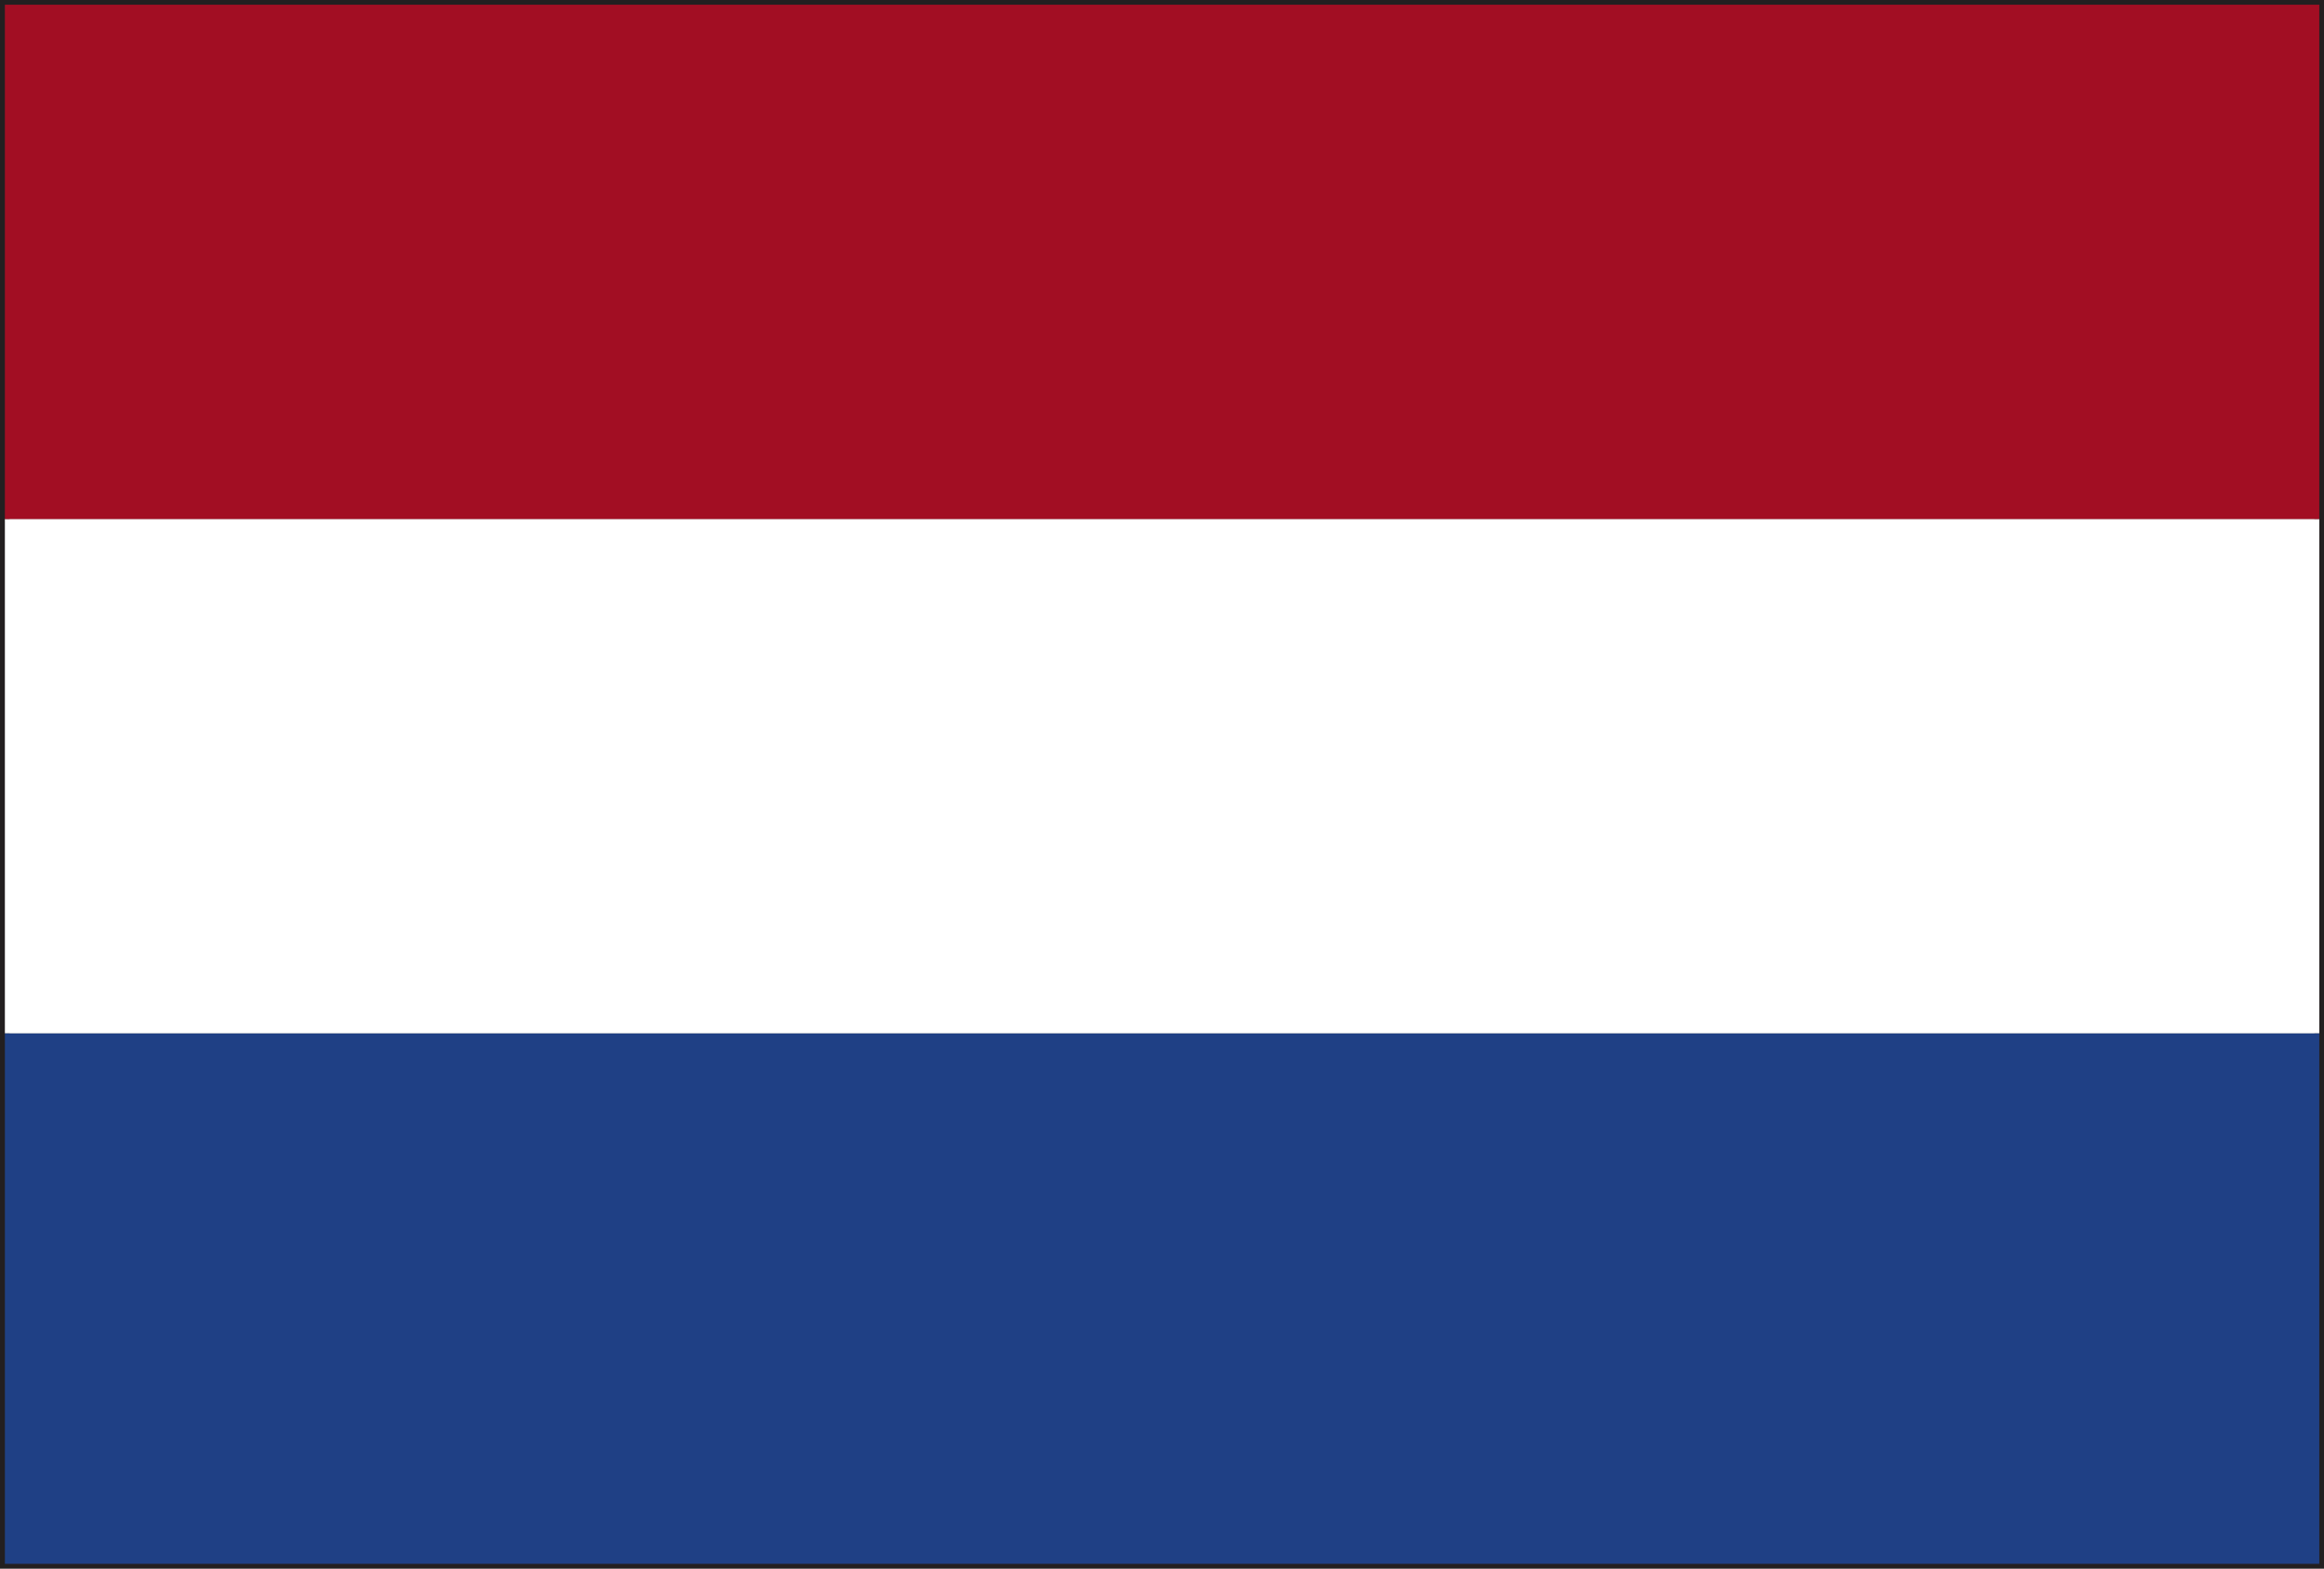 <?xml version="1.0" encoding="utf-8"?>
<!-- Generator: Adobe Illustrator 14.0.0, SVG Export Plug-In  -->
<!DOCTYPE svg PUBLIC "-//W3C//DTD SVG 1.1//EN" "http://www.w3.org/Graphics/SVG/1.1/DTD/svg11.dtd">
<svg version="1.1"
	 xmlns="http://www.w3.org/2000/svg" xmlns:xlink="http://www.w3.org/1999/xlink" xmlns:a="http://ns.adobe.com/AdobeSVGViewerExtensions/3.0/"
	 x="0px" y="0px" width="40px" height="27px" viewBox="0 0 40 27" enable-background="new 0 0 40 27" xml:space="preserve">
<rect x="0" y="0" width="40" height="27" fill="#808080" stroke="none"/>
<defs>
</defs>
<path fill="#231F20" d="M0,27V0h40v26.919V27H0z M39.919,26.919v-0.086V26.919z M0.166,26.833h39.669l-0.002-26.67H0.166V26.833z"/>
<rect x="0.084" y="17.785" fill="#1F4085" width="39.835" height="9.134"/>
<rect x="0.084" y="8.934" fill="#FFFFFF" width="39.835" height="8.852"/>
<rect x="0.084" y="0.081" fill="#A20E23" width="39.835" height="8.853"/>
</svg>
